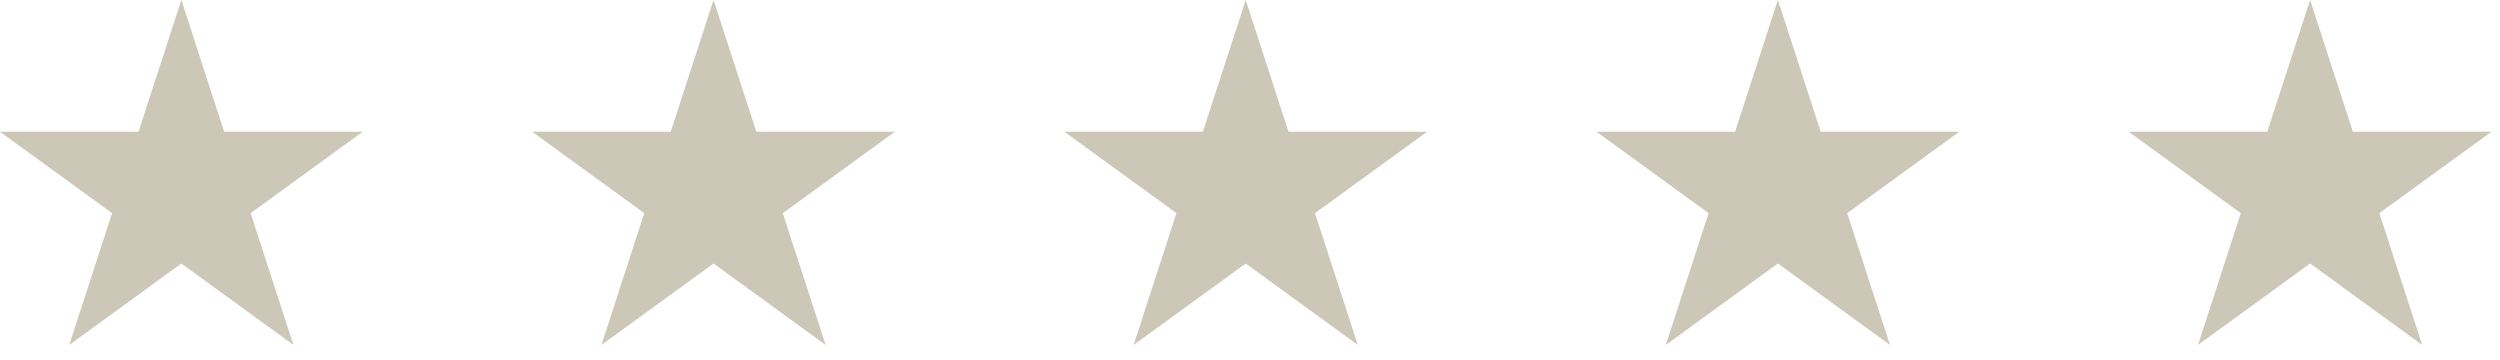 <svg width="118" height="17" viewBox="0 0 118 17" fill="none" xmlns="http://www.w3.org/2000/svg">
<path d="M8.56 0L10.58 6.219H17.119L11.829 10.062L13.85 16.281L8.56 12.438L3.269 16.281L5.29 10.062L0 6.219H6.539L8.56 0Z" fill="#CCC7B7"/>
<path d="M33.679 0L35.699 6.219H42.238L36.948 10.062L38.969 16.281L33.679 12.438L28.389 16.281L30.409 10.062L25.119 6.219H31.658L33.679 0Z" fill="#CCC7B7"/>
<path d="M58.797 0L60.818 6.219H67.357L62.067 10.062L64.088 16.281L58.797 12.438L53.508 16.281L55.528 10.062L50.238 6.219H56.777L58.797 0Z" fill="#CCC7B7"/>
<path d="M83.916 0L85.937 6.219H92.476L87.186 10.062L89.207 16.281L83.916 12.438L78.626 16.281L80.647 10.062L75.357 6.219H81.896L83.916 0Z" fill="#CCC7B7"/>
<path d="M109.036 0L111.056 6.219H117.595L112.305 10.062L114.326 16.281L109.036 12.438L103.746 16.281L105.766 10.062L100.476 6.219H107.015L109.036 0Z" fill="#CCC7B7"/>
</svg>
